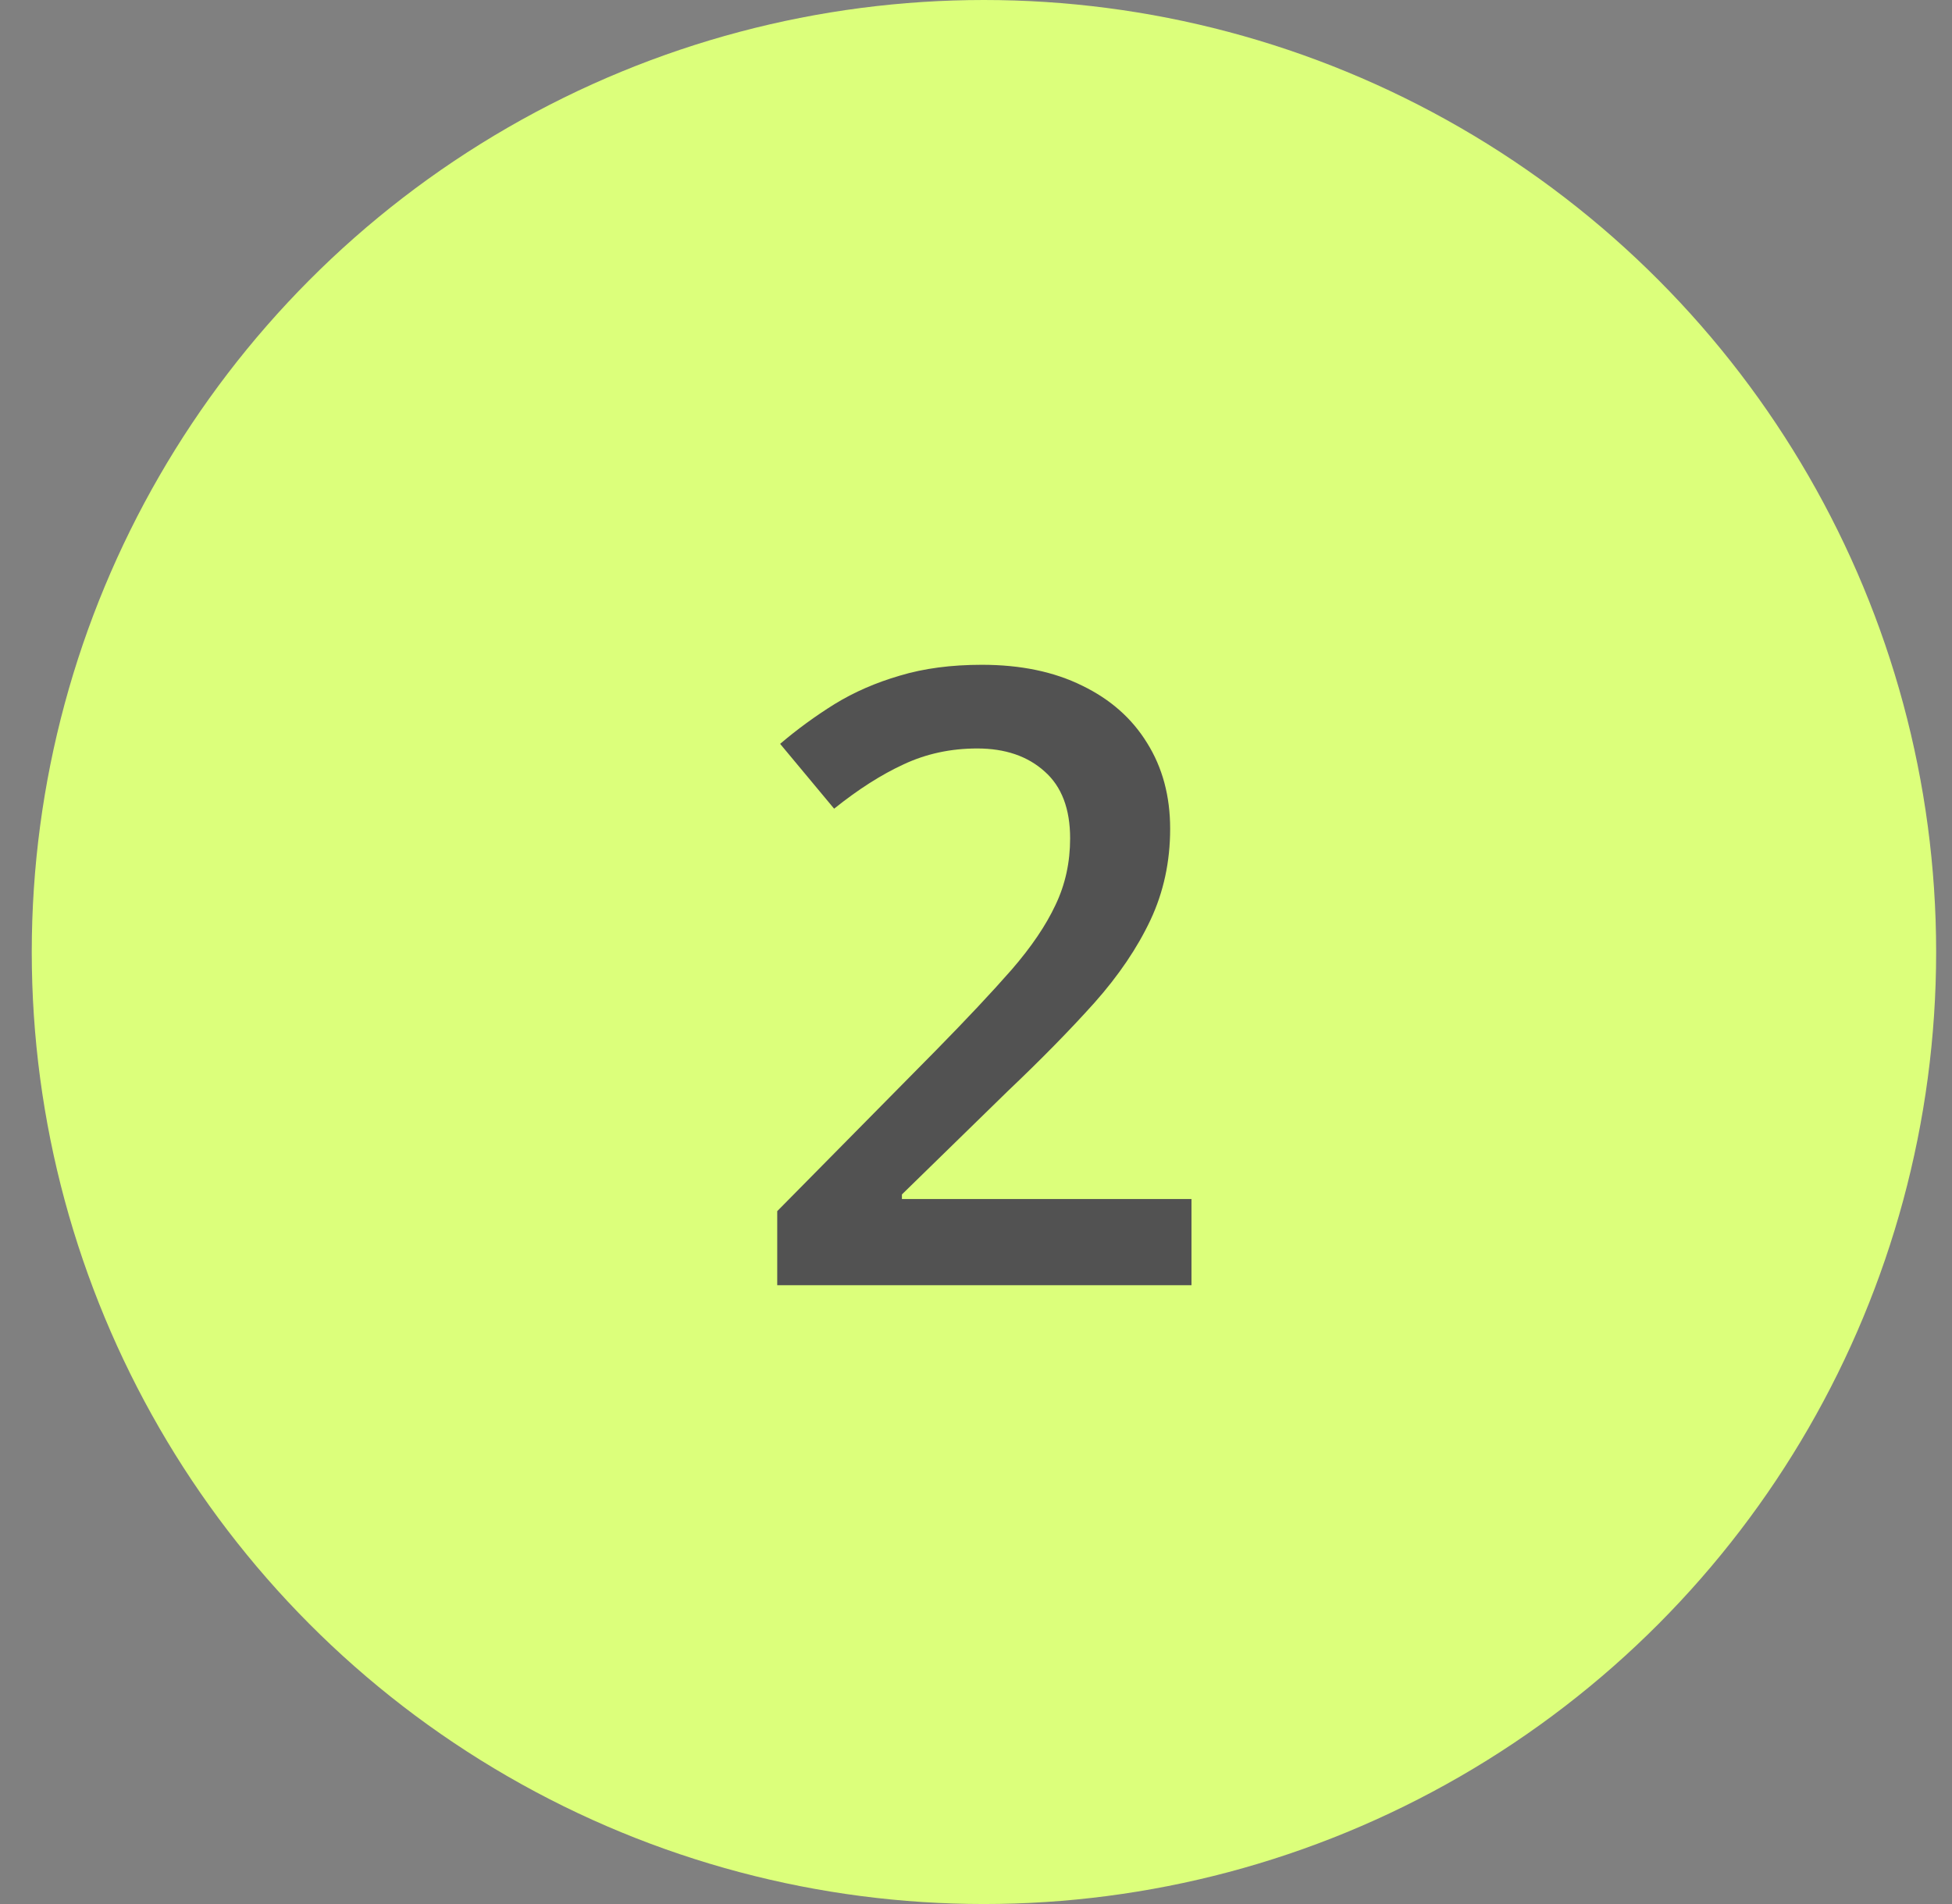 <svg width="41" height="40" viewBox="0 0 41 40" fill="none" xmlns="http://www.w3.org/2000/svg">
<rect x="0" y="0" width="41" height="40" fill="#808080" stroke="none"/>
<g clip-path="url(#clip0_80_4165)">
<circle cx="20.667" cy="20" r="20" fill="#DCFF7B"/>
<path d="M25.026 27H16.325V25.444L19.656 22.069C20.3 21.413 20.831 20.848 21.247 20.373C21.663 19.893 21.97 19.439 22.17 19.011C22.375 18.583 22.477 18.117 22.477 17.613C22.477 16.992 22.299 16.523 21.941 16.207C21.584 15.885 21.112 15.724 20.526 15.724C19.969 15.724 19.454 15.835 18.979 16.058C18.51 16.274 18.024 16.585 17.52 16.989L16.386 15.627C16.744 15.322 17.125 15.044 17.529 14.792C17.939 14.54 18.396 14.341 18.9 14.194C19.404 14.042 19.978 13.966 20.623 13.966C21.437 13.966 22.14 14.112 22.732 14.405C23.324 14.692 23.778 15.094 24.094 15.609C24.417 16.125 24.578 16.726 24.578 17.411C24.578 18.102 24.44 18.741 24.165 19.327C23.889 19.913 23.497 20.493 22.987 21.067C22.477 21.636 21.871 22.254 21.168 22.922L18.944 25.093V25.189H25.026V27Z" fill="#525252"/>
</g>
<defs>
<clipPath id="clip0_80_4165">
<rect width="40" height="40" fill="white" transform="translate(0.667)"/>
</clipPath>
</defs>
</svg>
